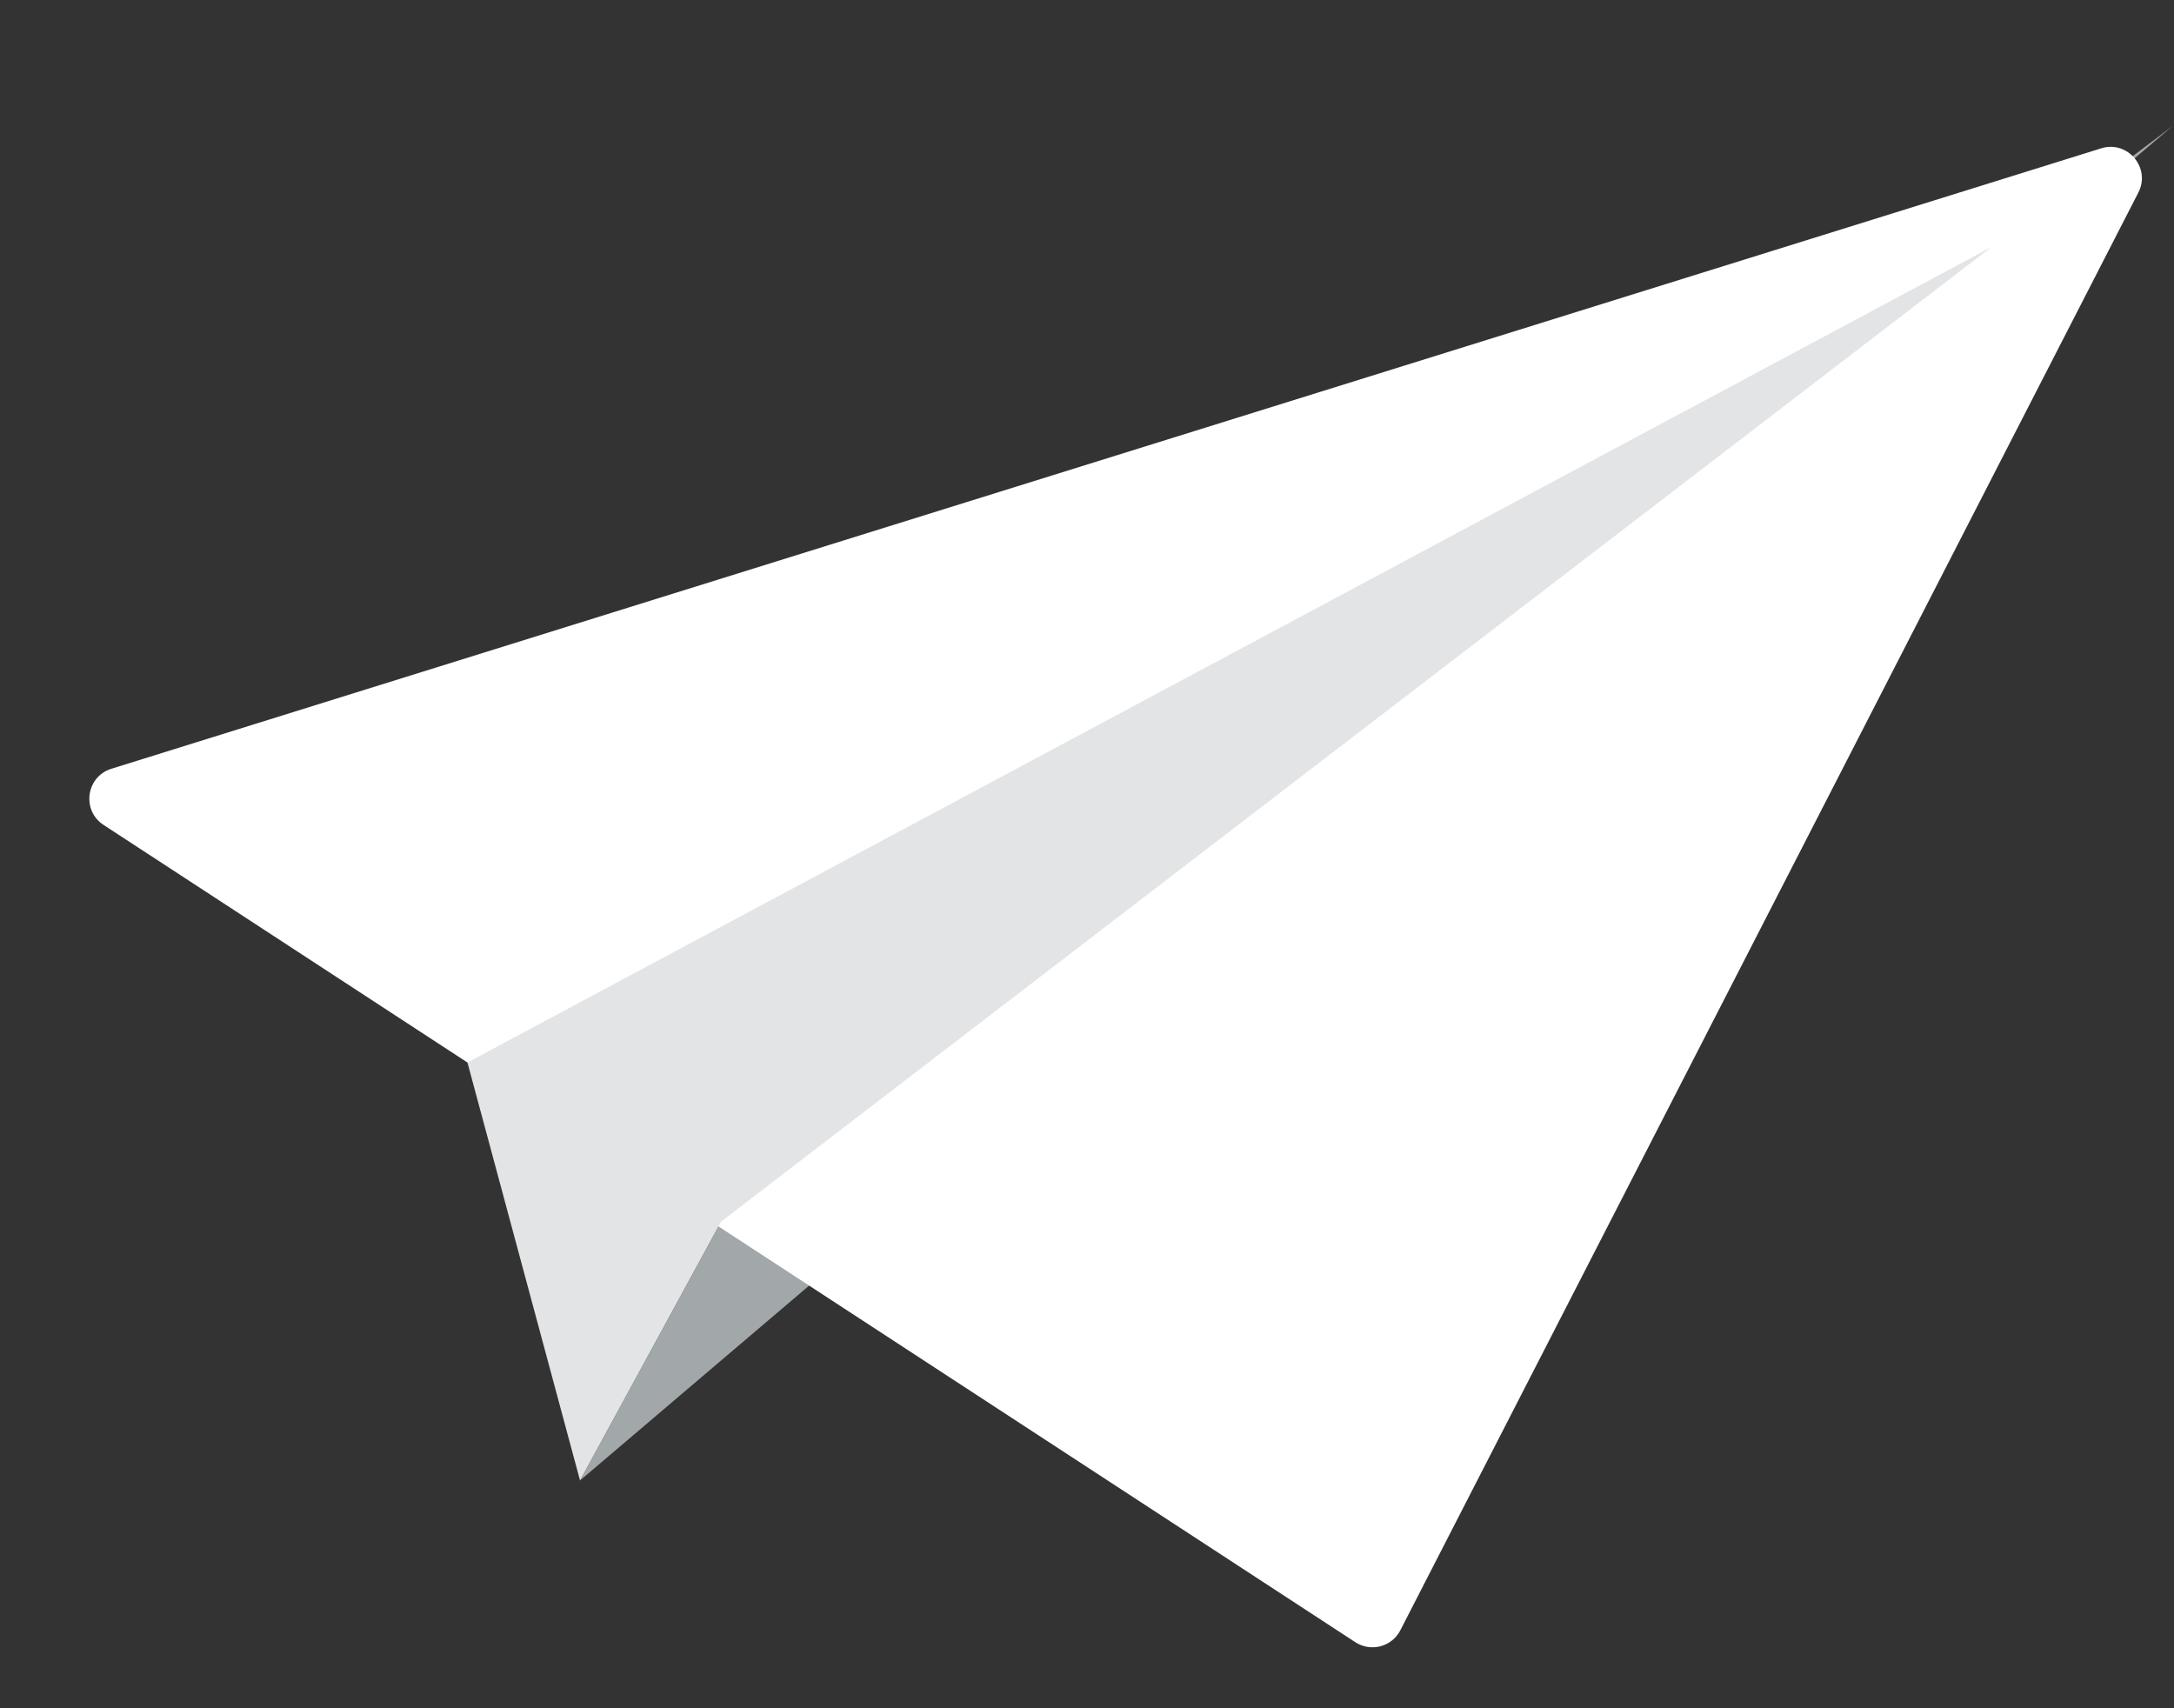 <svg width="126" height="99" viewBox="0 0 126 99" fill="none" xmlns="http://www.w3.org/2000/svg">
<rect x="0" y="0" width="126" height="99" fill="#333333" stroke="none"/>
<path d="M41.799 70.793L33.619 85.798L125.911 7.309L41.799 70.793Z" fill="#A2A7A9"/>
<path d="M81.16 94.482C80.668 95.44 79.455 95.761 78.553 95.173L6.001 47.807C4.716 46.968 4.988 45.011 6.453 44.554L121.779 8.597C123.316 8.118 124.669 9.727 123.934 11.159L81.16 94.482Z" fill="white"/>
<path d="M41.797 70.793L33.617 85.798L27.092 61.575L115.417 14.319L41.797 70.793Z" fill="#E2E4E6"/>
</svg>
